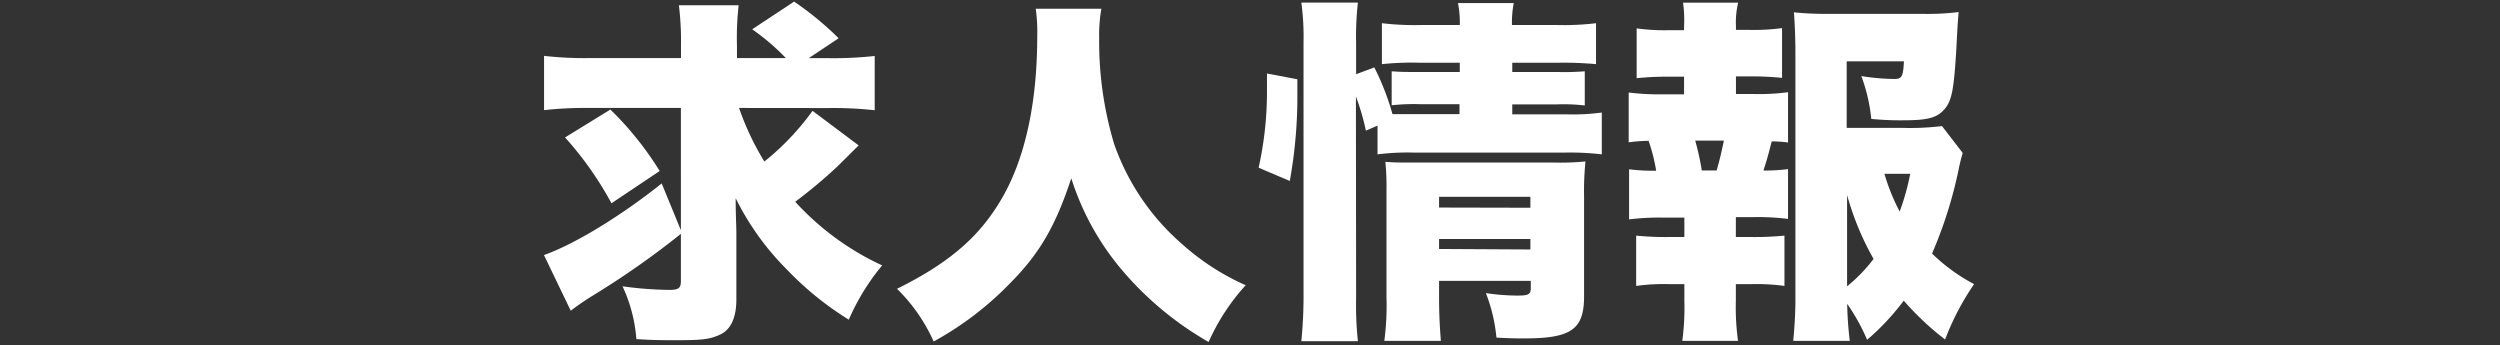 <svg id="レイヤー_1" xmlns="http://www.w3.org/2000/svg" width="251.03" height="34.68"  viewBox="0 0 251.03 34.68"><rect x="0" y="0" width="251.03" height="34.68" fill="#333333" stroke="none"/><style>.cls-1{fill:#fff;}</style><path class="cls-1" d="M74.21,10.84a27.28,27.28,0,0,0,2.54,5.38,26,26,0,0,0,4.84-5.09l4.63,3.47-2.15,2.13a50.88,50.88,0,0,1-4.22,3.53,27.29,27.29,0,0,0,8.73,6.39,22.46,22.46,0,0,0-3.35,5.45A31.54,31.54,0,0,1,79,27.05a27.06,27.06,0,0,1-5.13-7.15c0,1.7.07,2.75.07,3.54v6.64c0,1.77-.54,3-1.6,3.5s-1.86.58-4.37.58c-1.53,0-2.33,0-4.07-.11a15.24,15.24,0,0,0-1.39-5.3,37,37,0,0,0,4.7.36c.91,0,1.16-.18,1.16-.87V23.48a85.5,85.5,0,0,1-8.73,6.13,26.57,26.57,0,0,0-2.33,1.59l-2.69-5.59c3-1.05,7.71-3.9,11.82-7.19l1.93,4.7V10.84H58.89a35.65,35.65,0,0,0-4.26.22V5.61a35.65,35.65,0,0,0,4.62.22h9.13V4.53a29.7,29.7,0,0,0-.21-4h6A29.11,29.11,0,0,0,74,4.6V5.83h4.91a22.73,22.73,0,0,0-3.38-2.89L79.74.16a31.58,31.58,0,0,1,4.47,3.68l-3,2h2a37.52,37.52,0,0,0,4.62-.22v5.45a37.52,37.52,0,0,0-4.62-.22ZM61.29,11a32.3,32.3,0,0,1,4.95,6.17L61.4,20.41a34.28,34.28,0,0,0-4.66-6.61Z"/><path class="cls-1" d="M110.59.88a15.16,15.16,0,0,0-.22,2.93,35.82,35.82,0,0,0,1.5,10.64,23.59,23.59,0,0,0,6.84,10.07,24.25,24.25,0,0,0,6.37,4.12,21.31,21.31,0,0,0-3.72,5.7,32.58,32.58,0,0,1-8.88-7.44,26.69,26.69,0,0,1-4.91-9c-1.56,4.73-3.13,7.47-6,10.39a32.19,32.19,0,0,1-7.82,6A17.18,17.18,0,0,0,90.07,29c5.38-2.67,8.4-5.34,10.62-9.24s3.46-9.38,3.46-16.06A16.61,16.61,0,0,0,104,.88Z"/><path class="cls-1" d="M126.38,16.84a34.94,34.94,0,0,0,.84-7.76V7.38l3.05.58v1.4a47.37,47.37,0,0,1-.76,8.81ZM136.17,30a33.65,33.65,0,0,0,.18,4.26h-5.68a46.35,46.35,0,0,0,.22-5v-25a25.48,25.48,0,0,0-.22-4h5.68a29.68,29.68,0,0,0-.18,4V7.45L138,6.77a25.44,25.44,0,0,1,1.82,4.69h6.73v-1h-4a20.48,20.48,0,0,0-2.81.11V7.16c1,.07,1.42.07,2.84.07h4V6.3h-4a28.64,28.64,0,0,0-3.82.14V2.33a28.62,28.62,0,0,0,4.14.18h3.68a10.11,10.11,0,0,0-.18-2.2H152a10.11,10.11,0,0,0-.18,2.2h4.44a26.73,26.73,0,0,0,4-.18V6.44a36.31,36.31,0,0,0-3.9-.14h-4.51v.93h4.62a26.17,26.17,0,0,0,2.66-.07v3.43a18.34,18.34,0,0,0-2.77-.11h-4.51v1h5.39a21.66,21.66,0,0,0,3.6-.18v4.2a27,27,0,0,0-3.6-.18H141.92a24.06,24.06,0,0,0-3.6.18V12.61l-1.17.51a22.81,22.81,0,0,0-1-3.43Zm8.33-.14c0,1.77.08,3.07.18,4.37H139a26.61,26.61,0,0,0,.22-4.37V19.25a26.63,26.63,0,0,0-.11-3c.91.07,1.2.07,2.44.07H156a24.69,24.69,0,0,0,3.2-.11,29.93,29.93,0,0,0-.14,3.54v10c0,3.32-1.28,4.23-6,4.23-.66,0-1.31,0-2.8-.08a16.38,16.38,0,0,0-1.06-4.47,21.89,21.89,0,0,0,3.13.25c1.16,0,1.38-.11,1.38-.79V28.2H144.5Zm9.17-9v-1.1H144.5v1.08Zm0,4.19V24H144.5v1Z"/><path class="cls-1" d="M176.08,9.44a22.23,22.23,0,0,0,3.46-.18v5.05a11.2,11.2,0,0,0-1.64-.11c-.43,1.7-.51,1.91-.83,2.92a17,17,0,0,0,2.47-.14v5a25,25,0,0,0-3.46-.18H174.3v2h1.53a31.17,31.17,0,0,0,3.35-.14v5.05a20.84,20.84,0,0,0-3.35-.18H174.3v1.7a24.27,24.27,0,0,0,.22,4h-5.6a24.33,24.33,0,0,0,.21-4v-1.7H167.6a20.35,20.35,0,0,0-3.31.18V23.66a30.43,30.43,0,0,0,3.31.14h1.53V21.85H167a24.42,24.42,0,0,0-3.42.18V17a19,19,0,0,0,2.72.14,18.32,18.32,0,0,0-.76-3,16.52,16.52,0,0,0-2,.15v-5a24.42,24.42,0,0,0,3.42.18h2.14V7.7h-1.45a30.44,30.44,0,0,0-3.31.15v-5a20.35,20.35,0,0,0,3.31.18h1.45V2.65A12.65,12.65,0,0,0,169,.27h5.53a8.66,8.66,0,0,0-.22,2.38V3h1.31a20.47,20.47,0,0,0,3.32-.18v5a30.62,30.62,0,0,0-3.32-.15h-1.31V9.44Zm-3.71,7.68c.29-1,.47-1.76.73-3h-2.88a25.91,25.91,0,0,1,.66,3Zm24.71-1.76a18,18,0,0,0-.43,1.76A43.51,43.51,0,0,1,194,25.46a18.25,18.25,0,0,0,4.22,3.07,26.53,26.53,0,0,0-2.91,5.56,28.37,28.37,0,0,1-4.15-3.9,24.46,24.46,0,0,1-3.68,3.93,19.87,19.87,0,0,0-2-3.61,35.58,35.58,0,0,0,.26,3.72h-5.68a43.92,43.92,0,0,0,.22-5V5.14c0-1.23-.07-3-.15-3.9a31.17,31.17,0,0,0,3.35.15H193a25,25,0,0,0,3.67-.18c-.11,1.37-.11,1.37-.22,3.53C196.2,9,196,10.12,195.22,11s-1.79,1.08-4.19,1.08a30,30,0,0,1-3.13-.14,17.15,17.15,0,0,0-1-4.3,22.46,22.46,0,0,0,3.28.29c.8,0,.91-.22,1-1.77h-5.75v6.68H191a26.73,26.73,0,0,0,4-.18ZM185.47,28.75A16.1,16.1,0,0,0,188.13,26a28.16,28.16,0,0,1-2.66-6.42Zm3.75-11.3a20,20,0,0,0,1.53,3.79,23.68,23.68,0,0,0,1.06-3.79Z"/></svg>